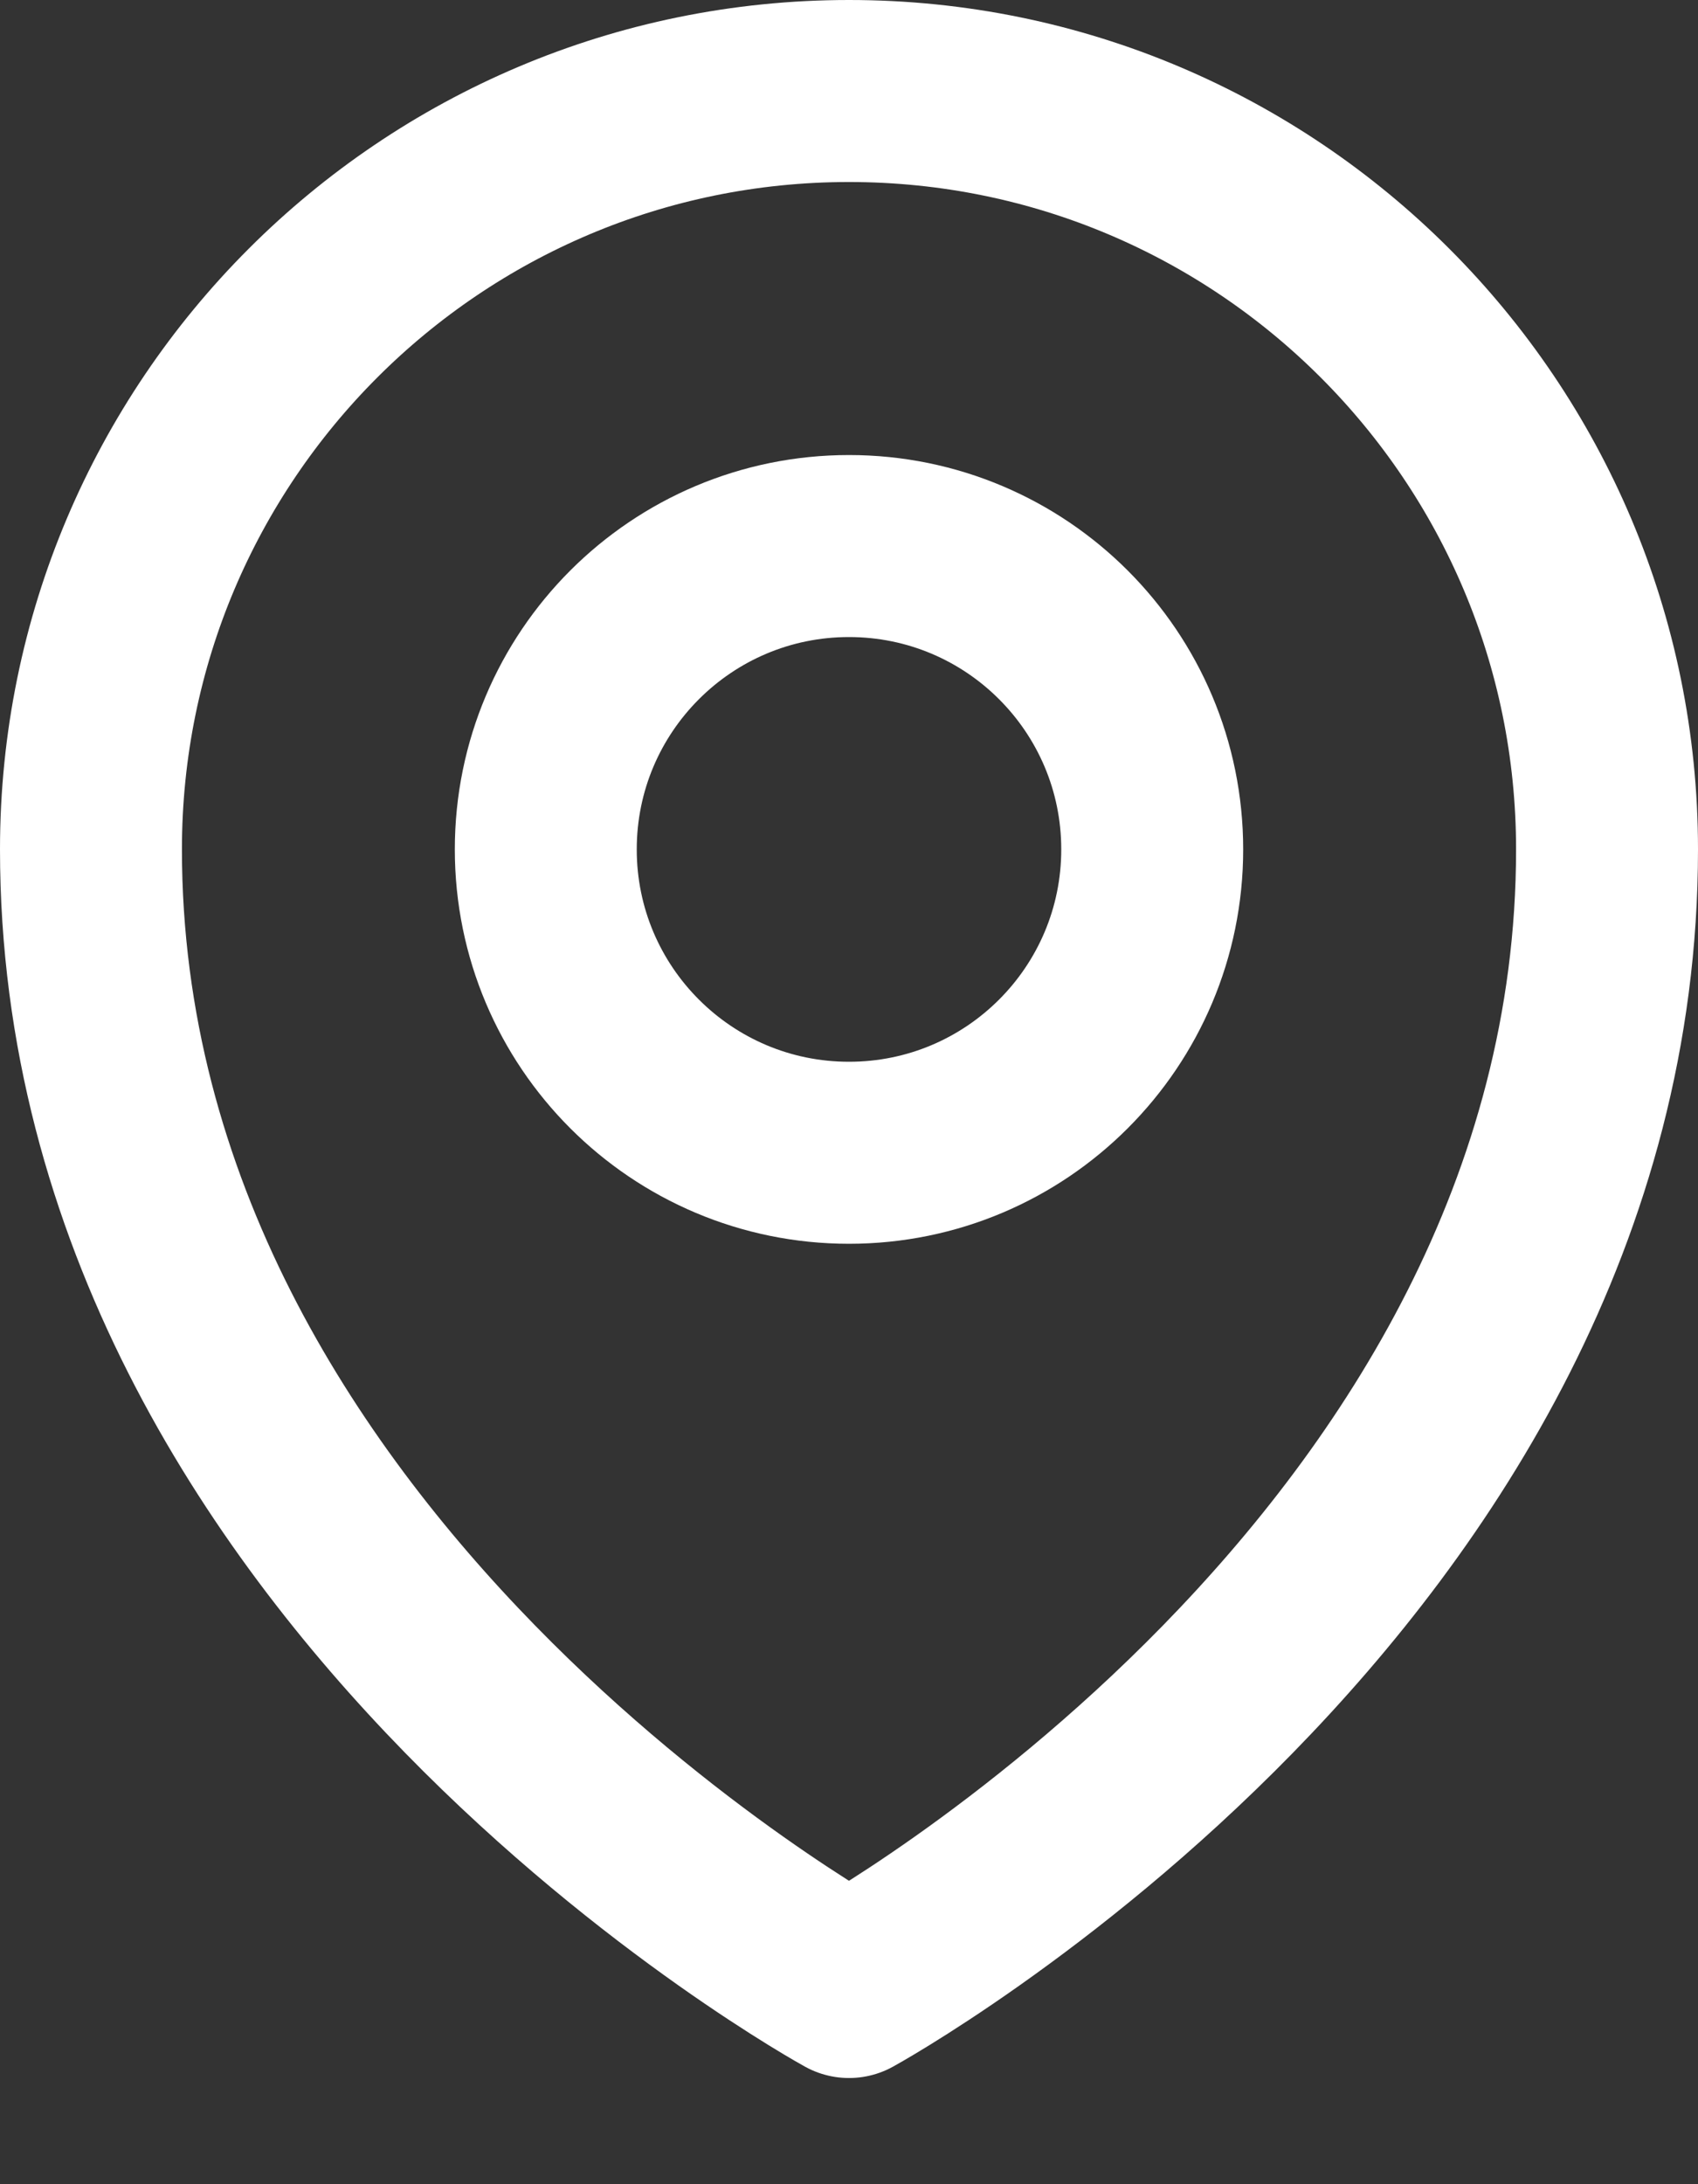 <svg width="14" height="18" viewBox="0 0 14 18" fill="none" xmlns="http://www.w3.org/2000/svg">
<rect x="0" y="0" width="14" height="18" fill="#333333" stroke="none"/>
<path d="M9.5 7C9.5 8.381 8.381 9.5 7 9.5C5.619 9.5 4.5 8.381 4.5 7C4.5 5.619 5.619 4.5 7 4.5C8.381 4.5 9.5 5.619 9.5 7Z" stroke="white" stroke-width="1.5" stroke-linecap="round" stroke-linejoin="round"/>
<path d="M13.25 7C13.25 12.952 7 16.375 7 16.375C7 16.375 0.75 12.952 0.75 7C0.75 3.548 3.548 0.75 7 0.75C10.452 0.75 13.25 3.548 13.25 7Z" stroke="white" stroke-width="1.5" stroke-linecap="round" stroke-linejoin="round"/>
</svg>
